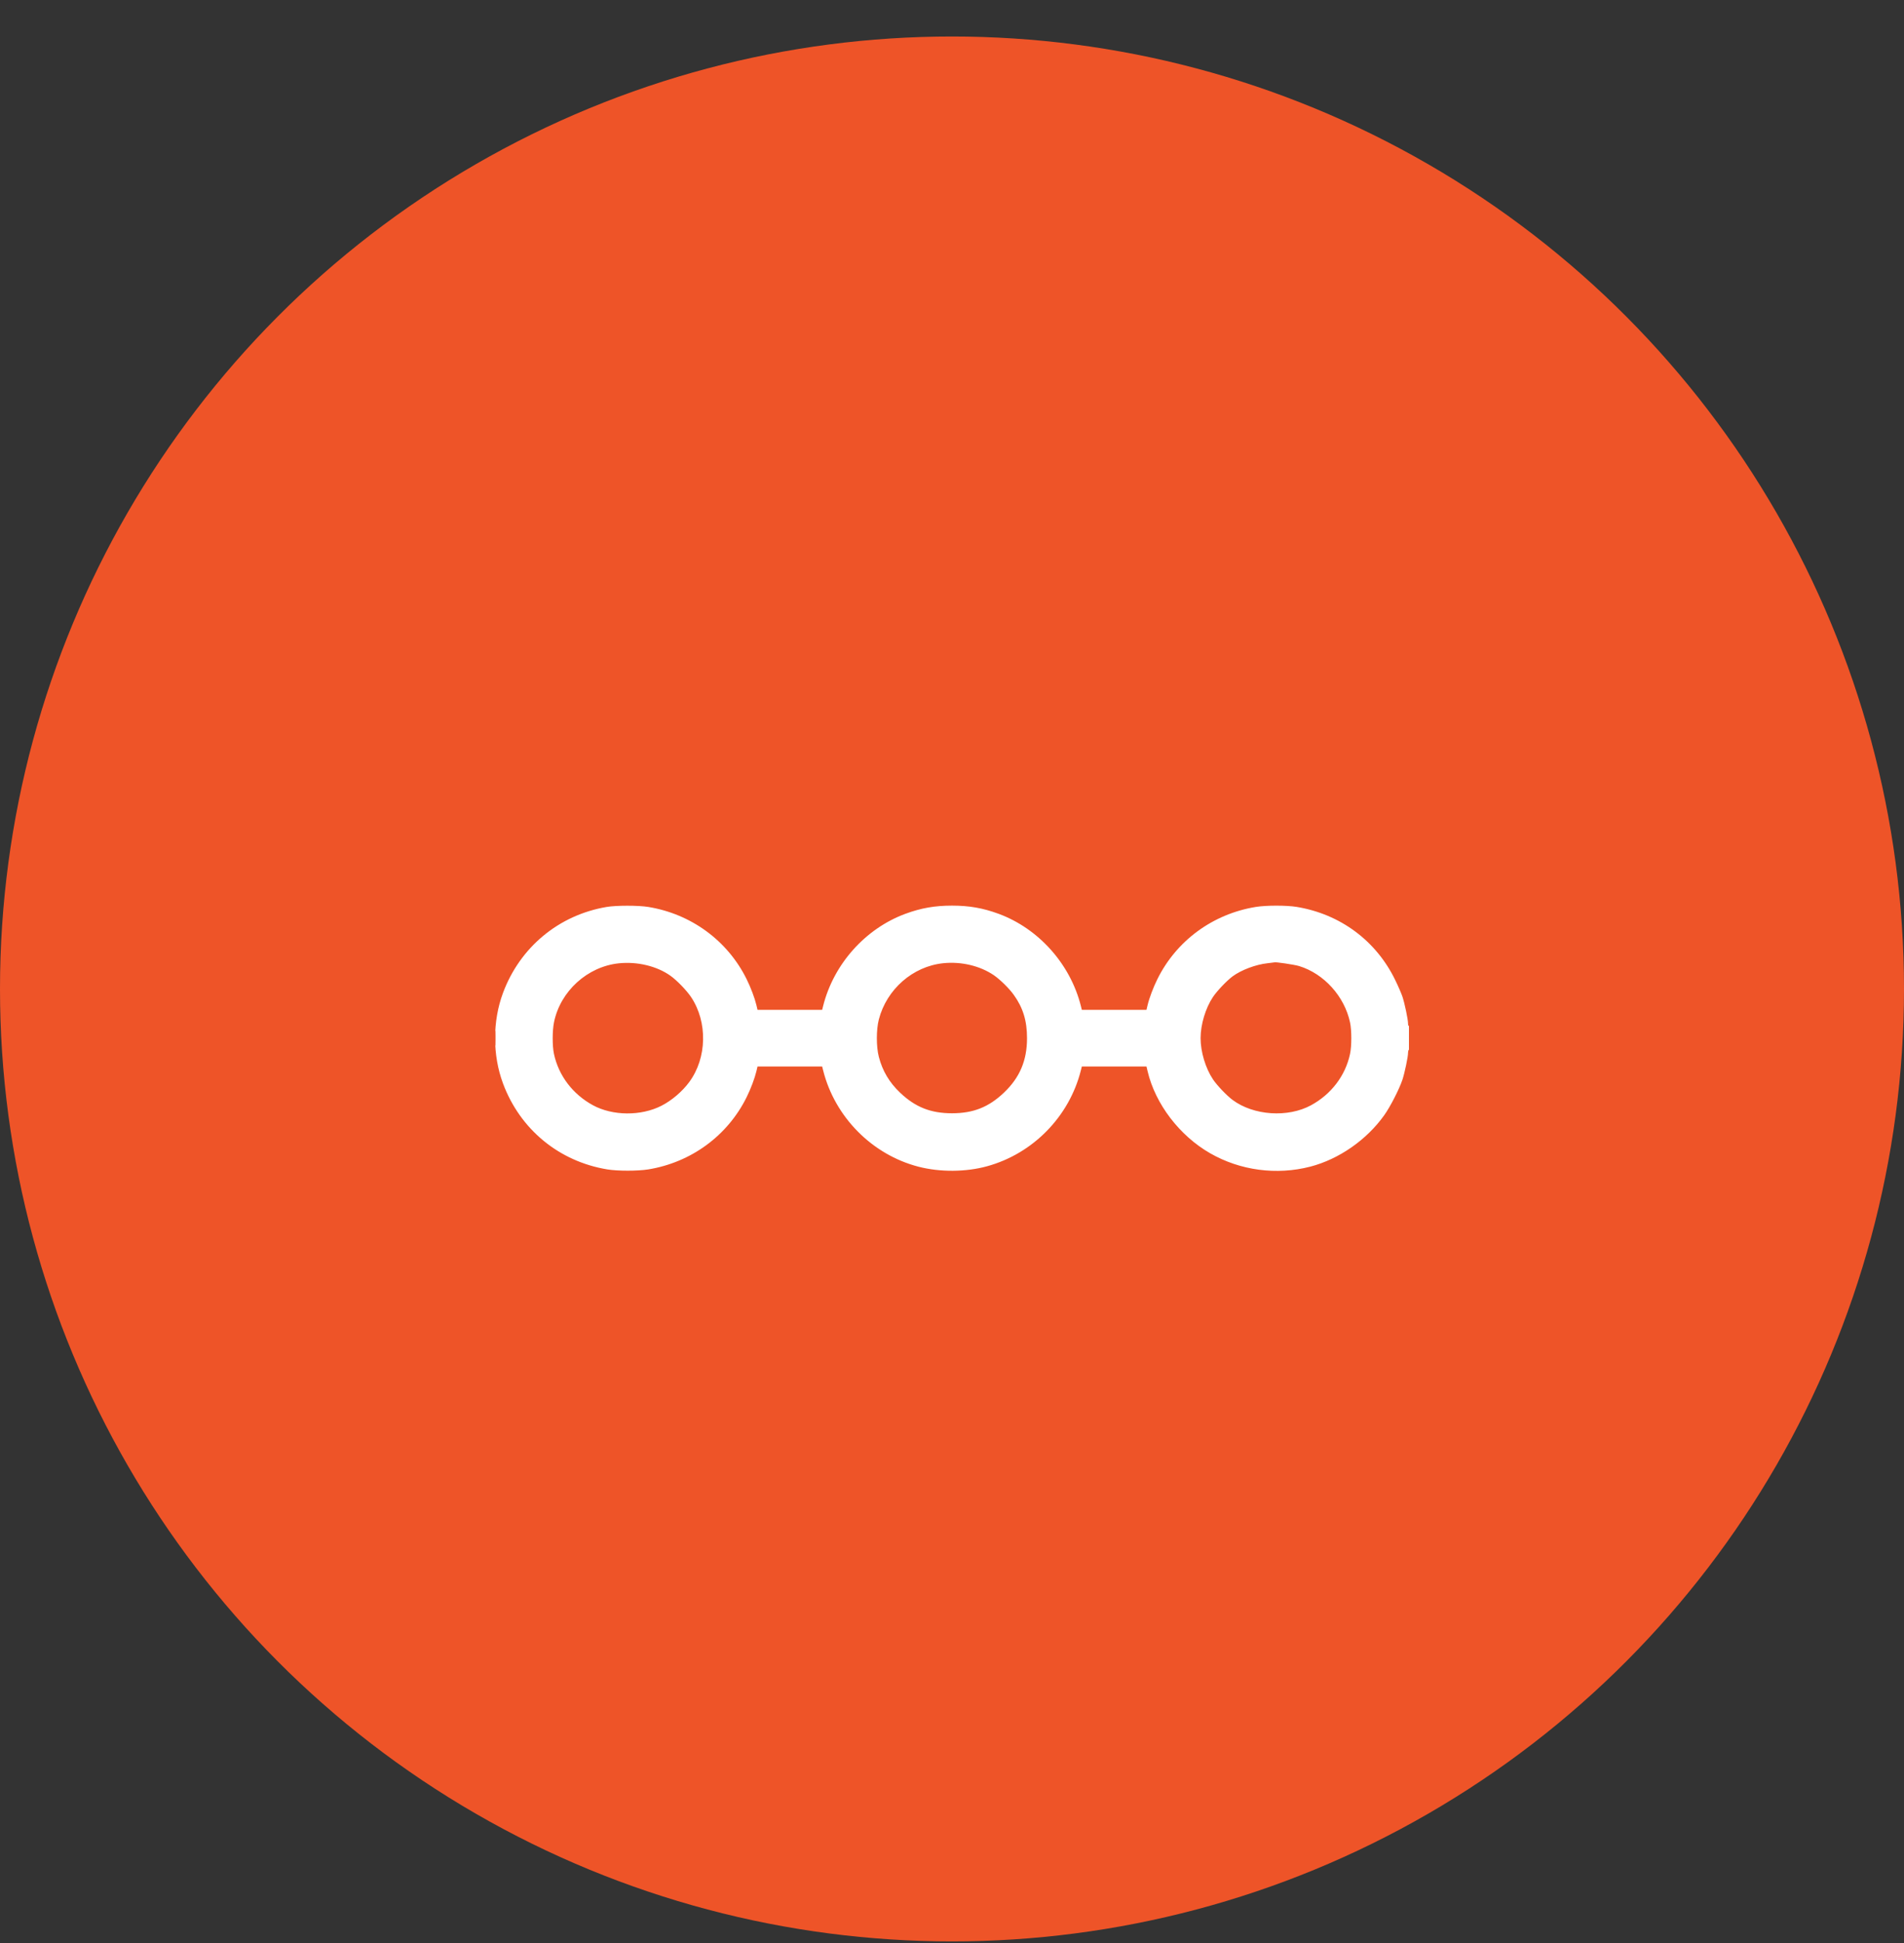 <svg width="50" height="51" viewBox="0 0 50 51" fill="none" xmlns="http://www.w3.org/2000/svg">
<rect x="0" y="0" width="50" height="51" fill="#333333" stroke="none"/>
<circle cx="25" cy="25.958" r="25" fill="#EE5428"/>
<g clip-path="url(#clip0_2001_849)">
<path fill-rule="evenodd" clip-rule="evenodd" d="M15.928 23.806C14.671 24.02 13.655 24.864 13.209 26.062C12.932 26.806 12.932 27.694 13.209 28.438C13.658 29.645 14.681 30.487 15.951 30.695C16.219 30.739 16.747 30.739 17.021 30.695C18.149 30.512 19.107 29.81 19.606 28.8C19.715 28.581 19.82 28.301 19.863 28.12L19.893 27.994H20.741H21.59L21.616 28.096C21.924 29.32 22.902 30.308 24.117 30.623C24.683 30.77 25.363 30.766 25.921 30.612C27.127 30.281 28.079 29.308 28.384 28.096L28.41 27.994H29.259H30.107L30.137 28.12C30.34 28.978 30.974 29.809 31.779 30.271C32.569 30.724 33.523 30.851 34.409 30.622C35.16 30.427 35.889 29.921 36.35 29.273C36.509 29.051 36.746 28.587 36.829 28.339C36.887 28.164 36.976 27.74 36.976 27.638C36.976 27.598 36.987 27.558 37 27.55C37.014 27.541 37.024 27.405 37.024 27.223C37.024 27.021 37.016 26.916 37 26.926C36.986 26.935 36.976 26.909 36.976 26.865C36.976 26.76 36.888 26.338 36.829 26.161C36.802 26.08 36.717 25.884 36.64 25.726C36.139 24.692 35.195 23.992 34.049 23.804C33.781 23.761 33.253 23.761 32.979 23.805C31.851 23.988 30.893 24.69 30.394 25.7C30.285 25.919 30.18 26.199 30.137 26.38L30.107 26.506H29.259H28.41L28.384 26.404C28.107 25.304 27.276 24.374 26.223 23.985C25.811 23.834 25.453 23.771 25 23.771C24.547 23.771 24.189 23.834 23.777 23.985C22.724 24.374 21.893 25.304 21.616 26.404L21.59 26.506H20.741H19.893L19.863 26.38C19.82 26.199 19.715 25.919 19.606 25.7C19.107 24.69 18.149 23.988 17.021 23.805C16.759 23.763 16.181 23.763 15.928 23.806ZM16.252 25.285C15.428 25.37 14.717 26.014 14.549 26.829C14.503 27.052 14.502 27.451 14.547 27.662C14.668 28.231 15.039 28.721 15.57 29.01C16.086 29.291 16.832 29.298 17.368 29.025C17.638 28.888 17.918 28.65 18.102 28.399C18.566 27.768 18.586 26.828 18.149 26.172C18.032 25.997 17.776 25.732 17.604 25.61C17.248 25.358 16.738 25.235 16.252 25.285ZM24.767 25.283C23.971 25.366 23.285 25.966 23.079 26.758C23.009 27.026 23.009 27.474 23.079 27.742C23.175 28.11 23.354 28.412 23.635 28.679C24.036 29.061 24.441 29.221 25 29.221C25.559 29.221 25.964 29.061 26.365 28.679C26.78 28.284 26.97 27.836 26.97 27.25C26.97 26.794 26.866 26.452 26.622 26.113C26.502 25.944 26.264 25.711 26.098 25.597C25.735 25.35 25.24 25.233 24.767 25.283ZM33.287 25.283C32.981 25.315 32.594 25.46 32.368 25.628C32.213 25.744 31.957 26.012 31.851 26.172C31.657 26.464 31.528 26.893 31.528 27.25C31.528 27.607 31.657 28.036 31.851 28.328C31.957 28.487 32.213 28.756 32.368 28.871C32.92 29.282 33.821 29.342 34.43 29.01C34.961 28.721 35.333 28.231 35.453 27.662C35.497 27.457 35.497 27.043 35.453 26.838C35.308 26.153 34.768 25.556 34.115 25.357C33.99 25.319 33.481 25.244 33.464 25.261C33.462 25.263 33.382 25.273 33.287 25.283ZM13.009 27.25C13.009 27.428 13.013 27.501 13.018 27.412C13.022 27.323 13.022 27.177 13.018 27.088C13.013 26.999 13.009 27.072 13.009 27.25Z" fill="white"/>
</g>
<defs>
<clipPath id="clip0_2001_849">
<rect width="24" height="24" fill="white" transform="translate(13 15.25)"/>
</clipPath>
</defs>
</svg>

